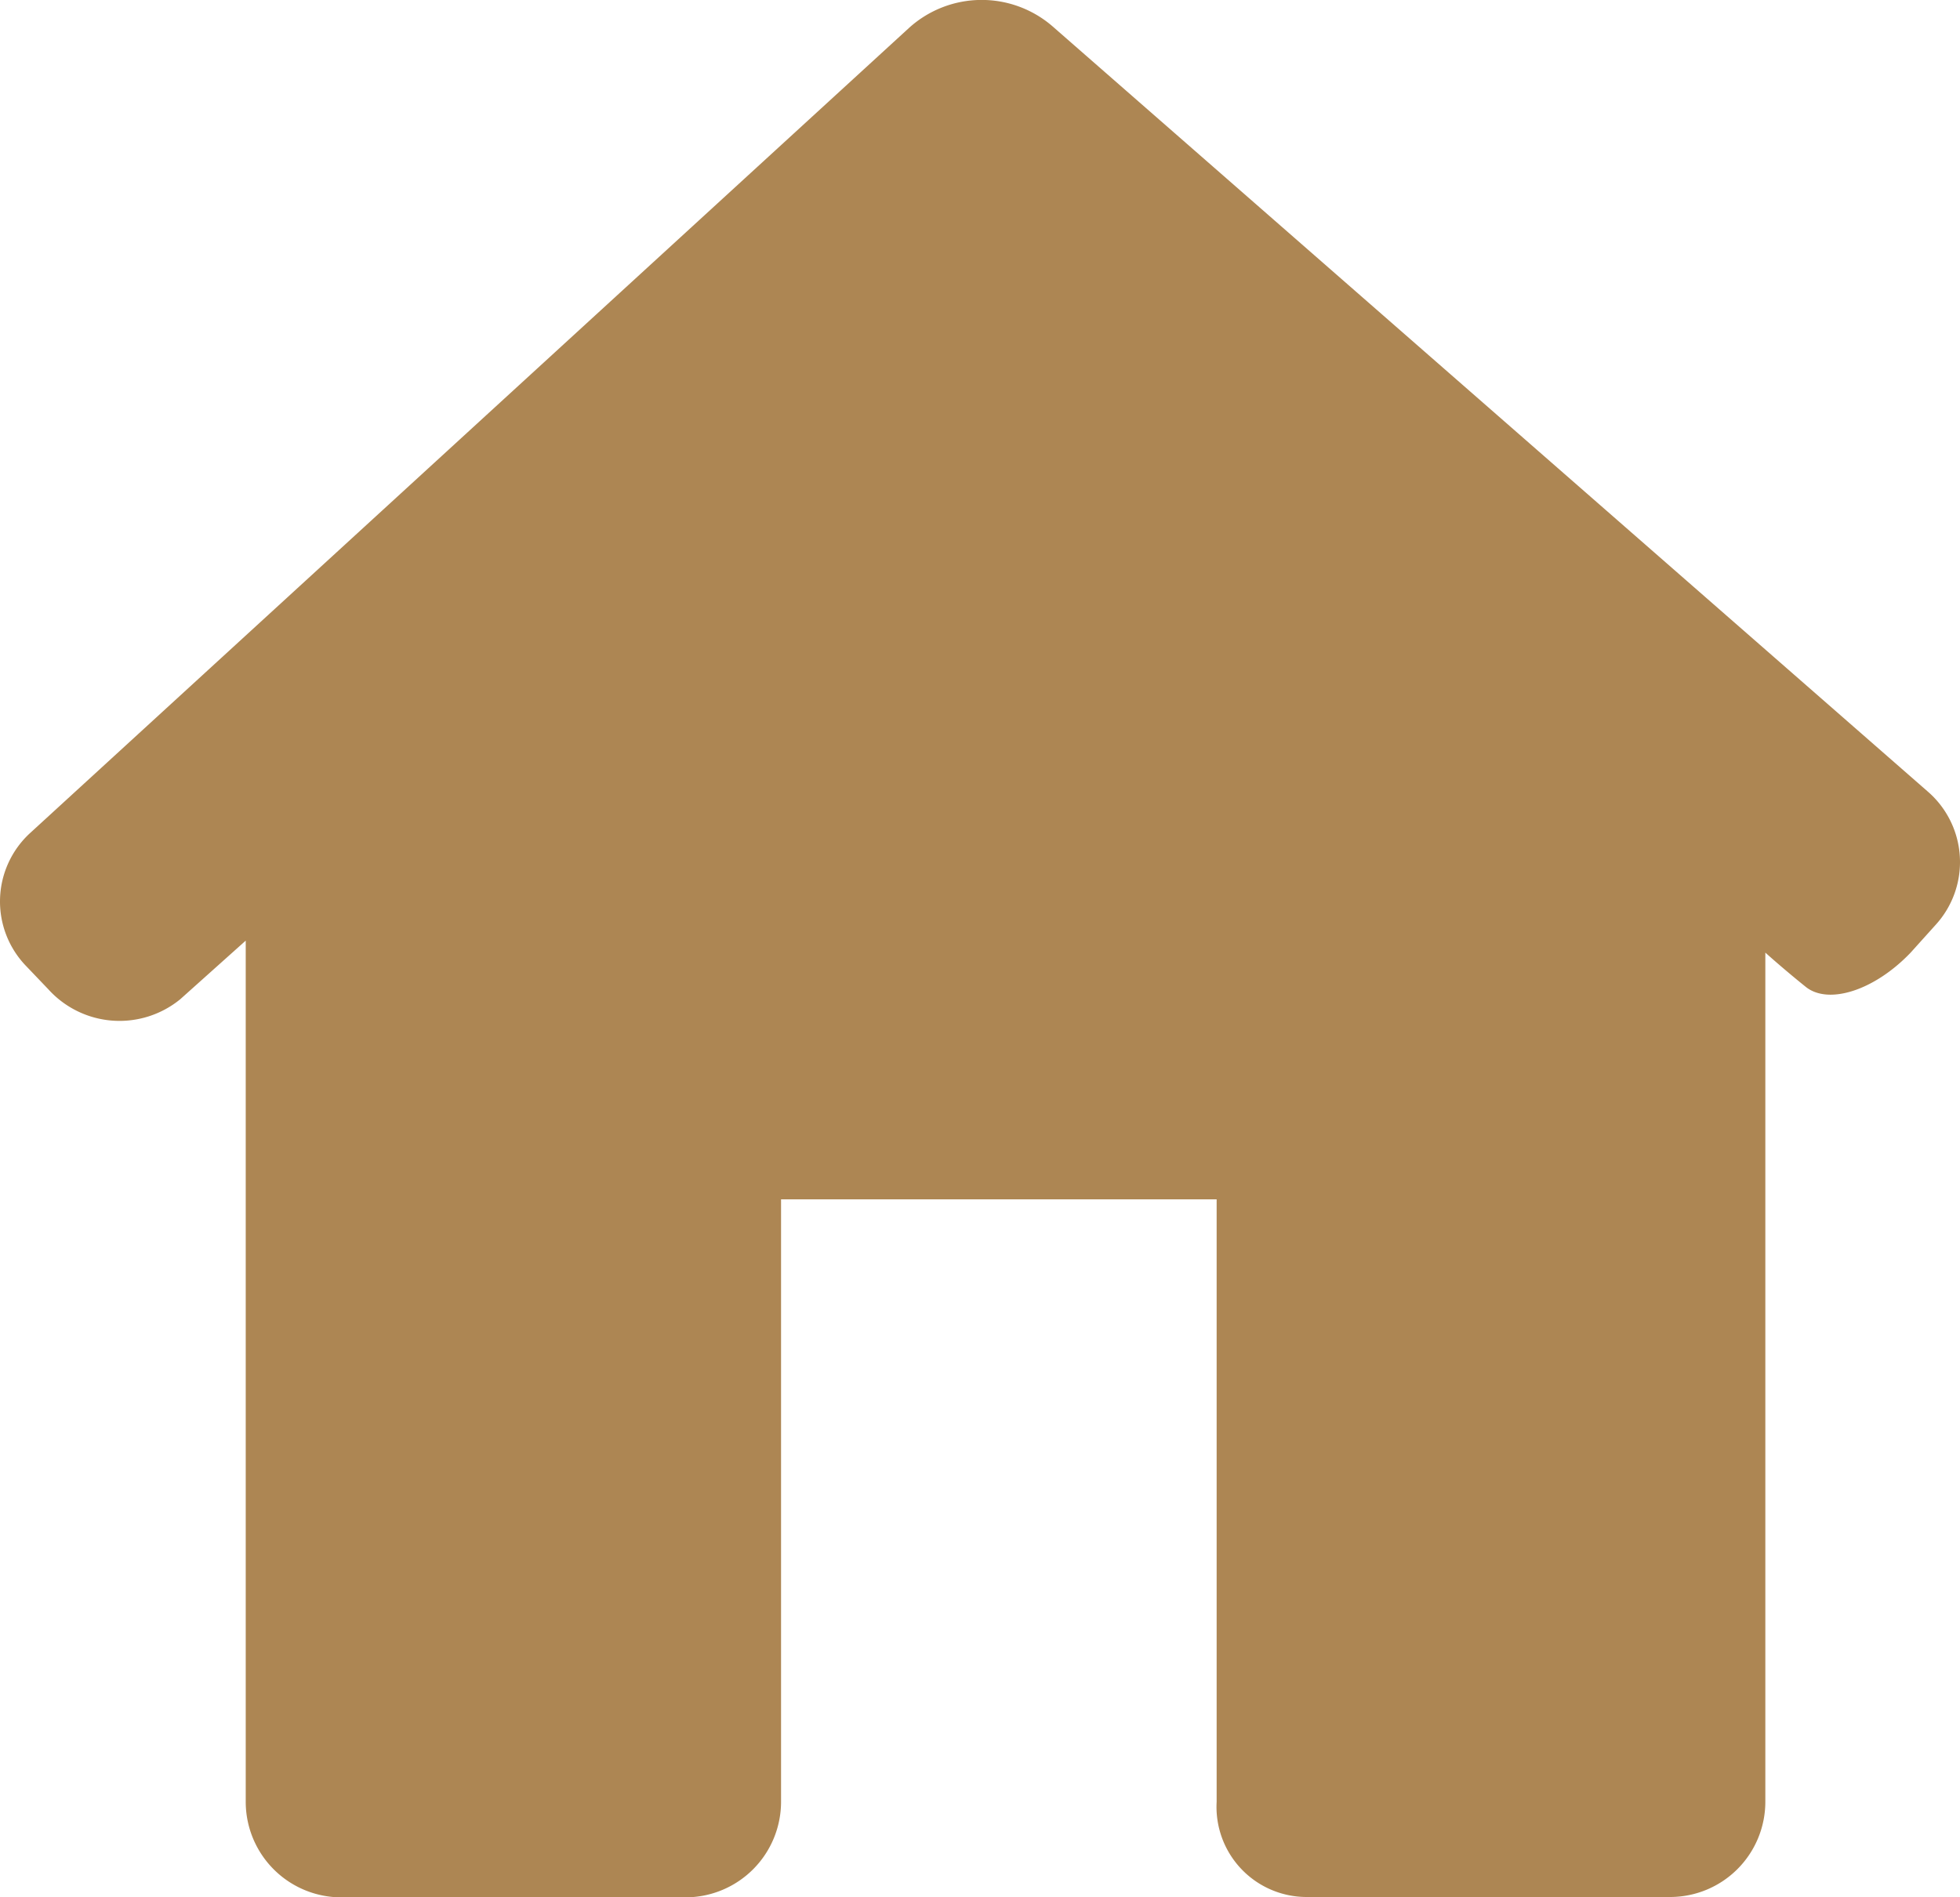 <svg xmlns="http://www.w3.org/2000/svg" viewBox="0 0 57.19 55.37"><defs><style>.cls-1{fill:#ad8653;}</style></defs><g id="レイヤー_2" data-name="レイヤー 2"><g id="レイヤー_1-2" data-name="レイヤー 1"><path class="cls-1" d="M56.47,27a2.72,2.72,0,0,0-.22-3.9L30.69.75A3.16,3.16,0,0,0,26.54.8L.89,24.3a2.71,2.71,0,0,0-.12,3.9l.64.67a2.8,2.8,0,0,0,3.85.29l1.91-1.71V52.58A2.79,2.79,0,0,0,10,55.37H20a2.79,2.79,0,0,0,2.79-2.79V35H35.5V52.58a2.63,2.63,0,0,0,2.62,2.78h10.6a2.78,2.78,0,0,0,2.79-2.79V27.8s.52.47,1.18,1,2,.11,3.06-1Z"/></g></g></svg>